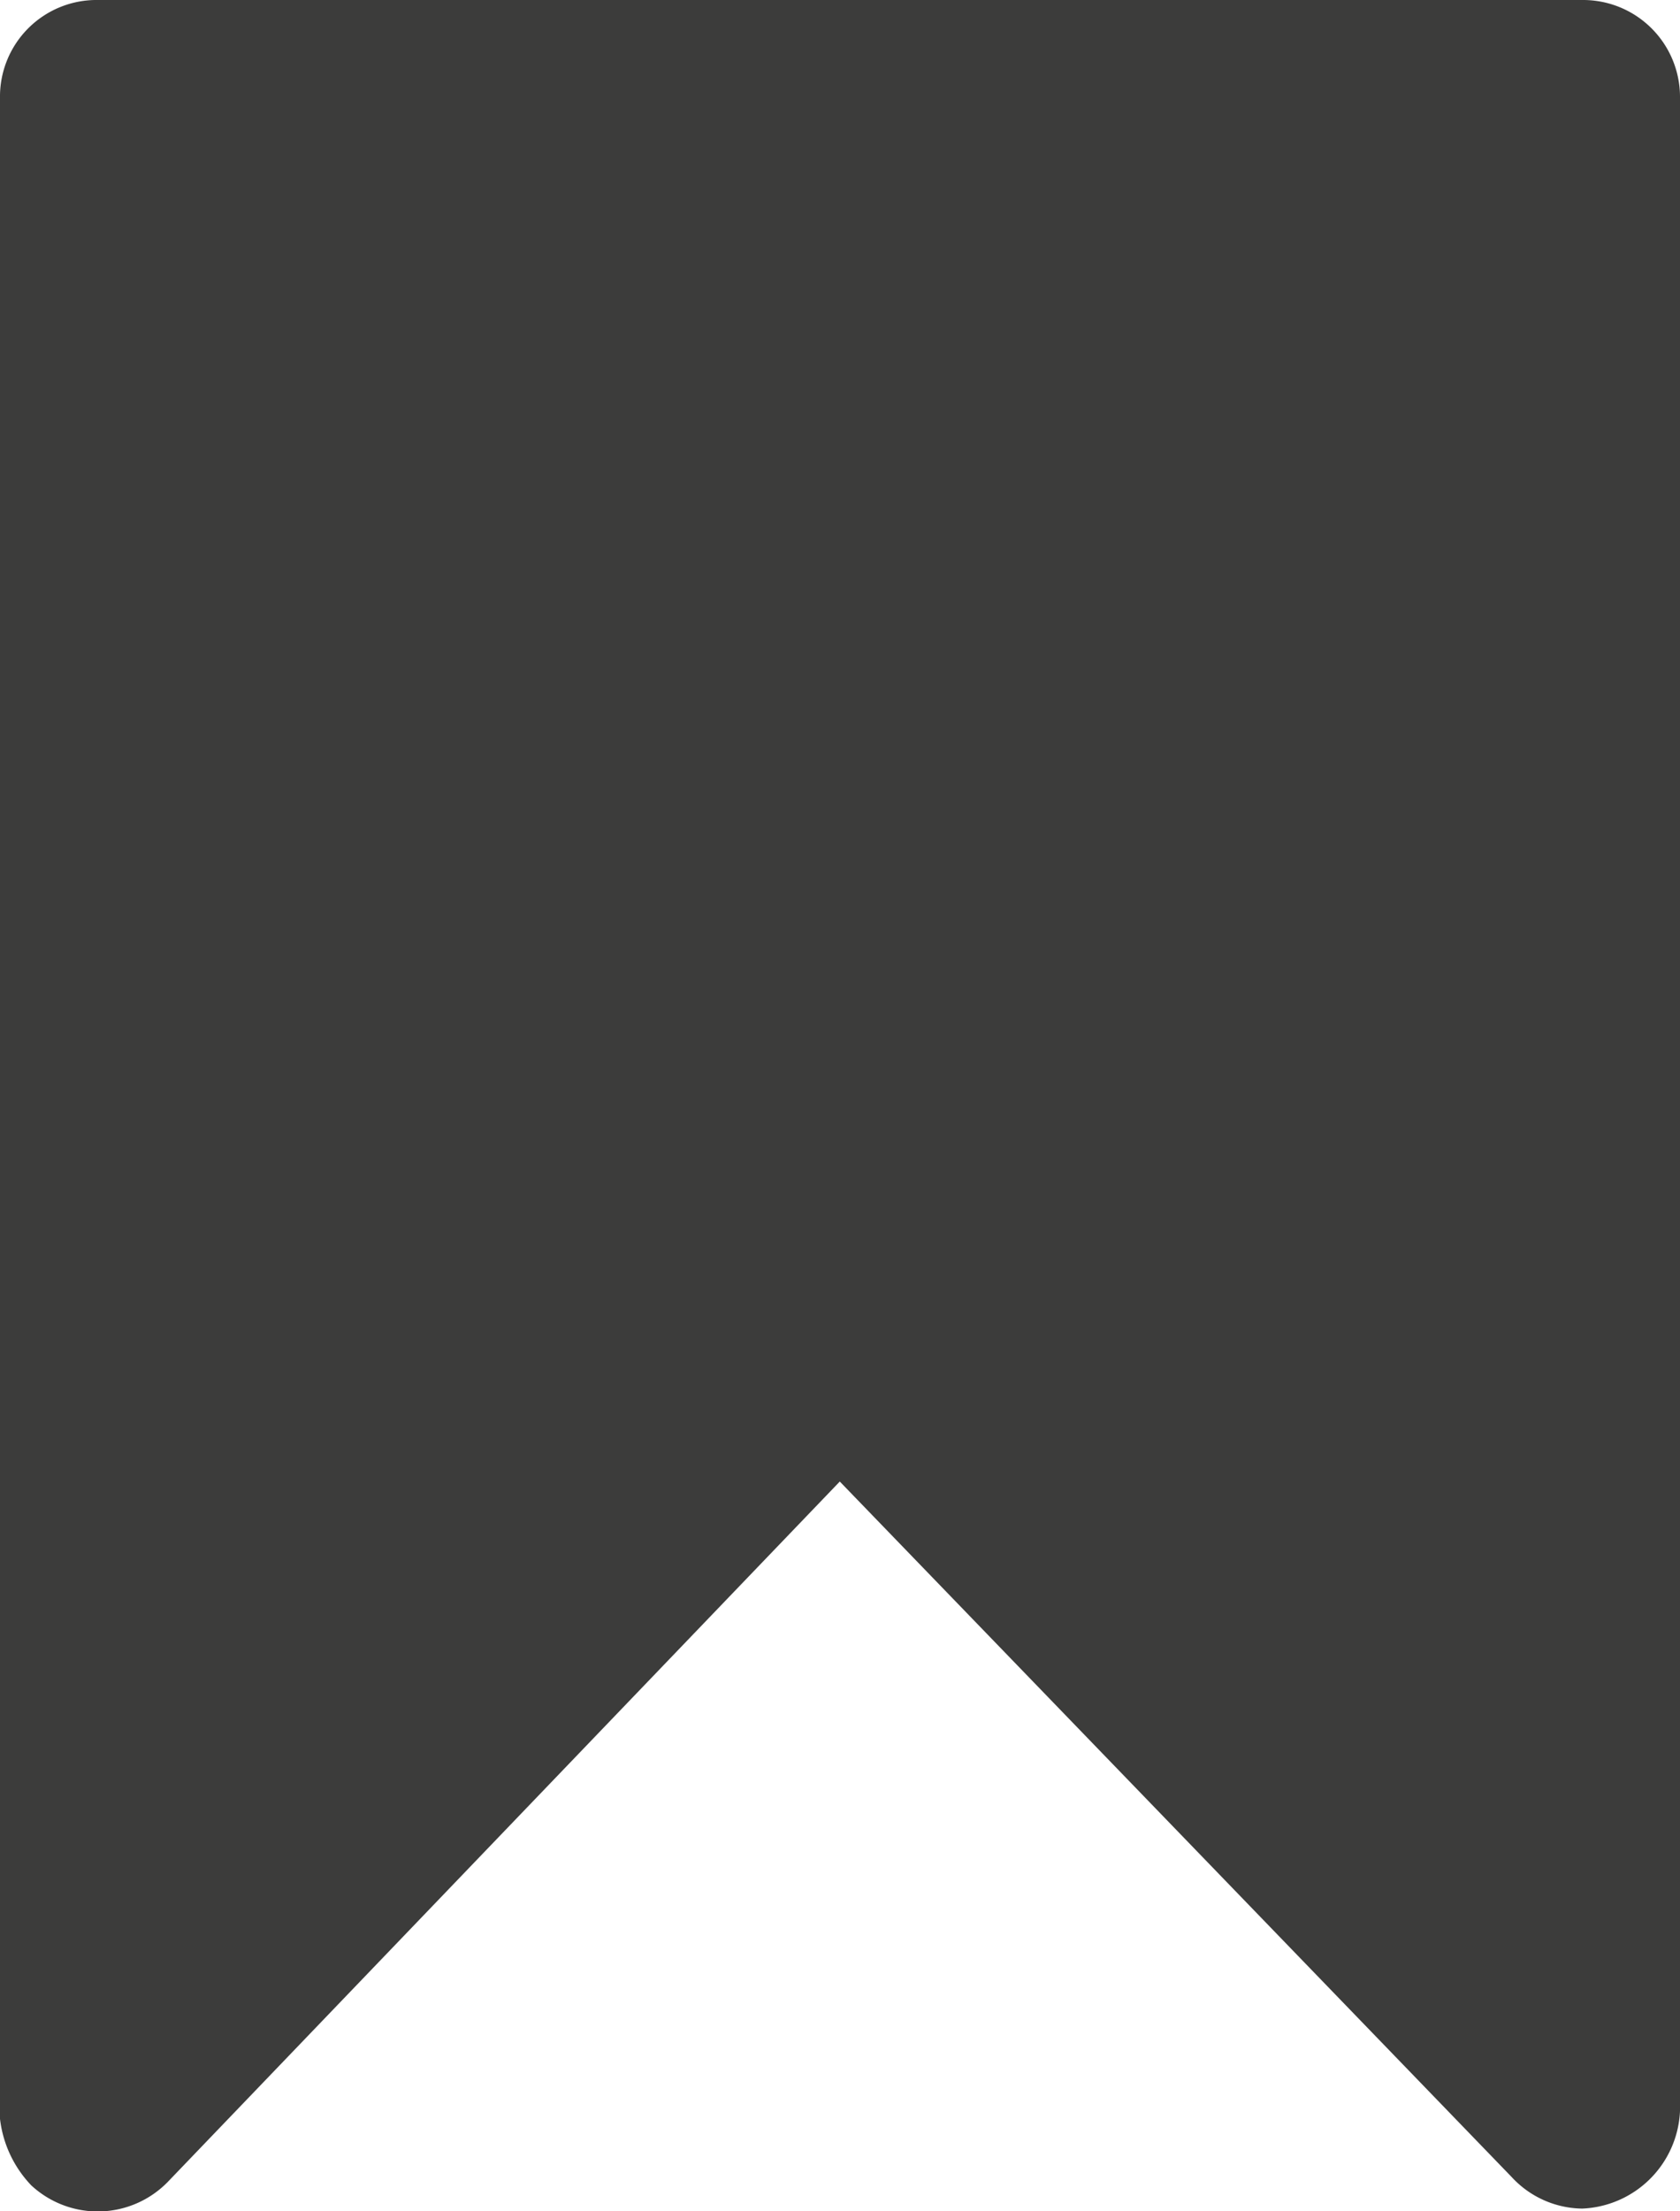 <svg xmlns="http://www.w3.org/2000/svg" viewBox="0 0 39.17 51.52"><defs><style>.cls-1{fill:#3c3c3b;}</style></defs><title>Fichier 5</title><g id="Calque_2" data-name="Calque 2"><g id="Calque_1-2" data-name="Calque 1"><path class="cls-1" d="M36.89,51.46a2.27,2.27,0,0,1-1.64-.73L19.58,34.52,3.92,50.83a2.28,2.28,0,0,1-3.19.09A2.69,2.69,0,0,1,0,49.37V2.28A2.25,2.25,0,0,1,2.28,0H36.89a2.26,2.26,0,0,1,2.28,2.28V49.19a2.38,2.38,0,0,1-2.28,2.27Z"/></g></g></svg>